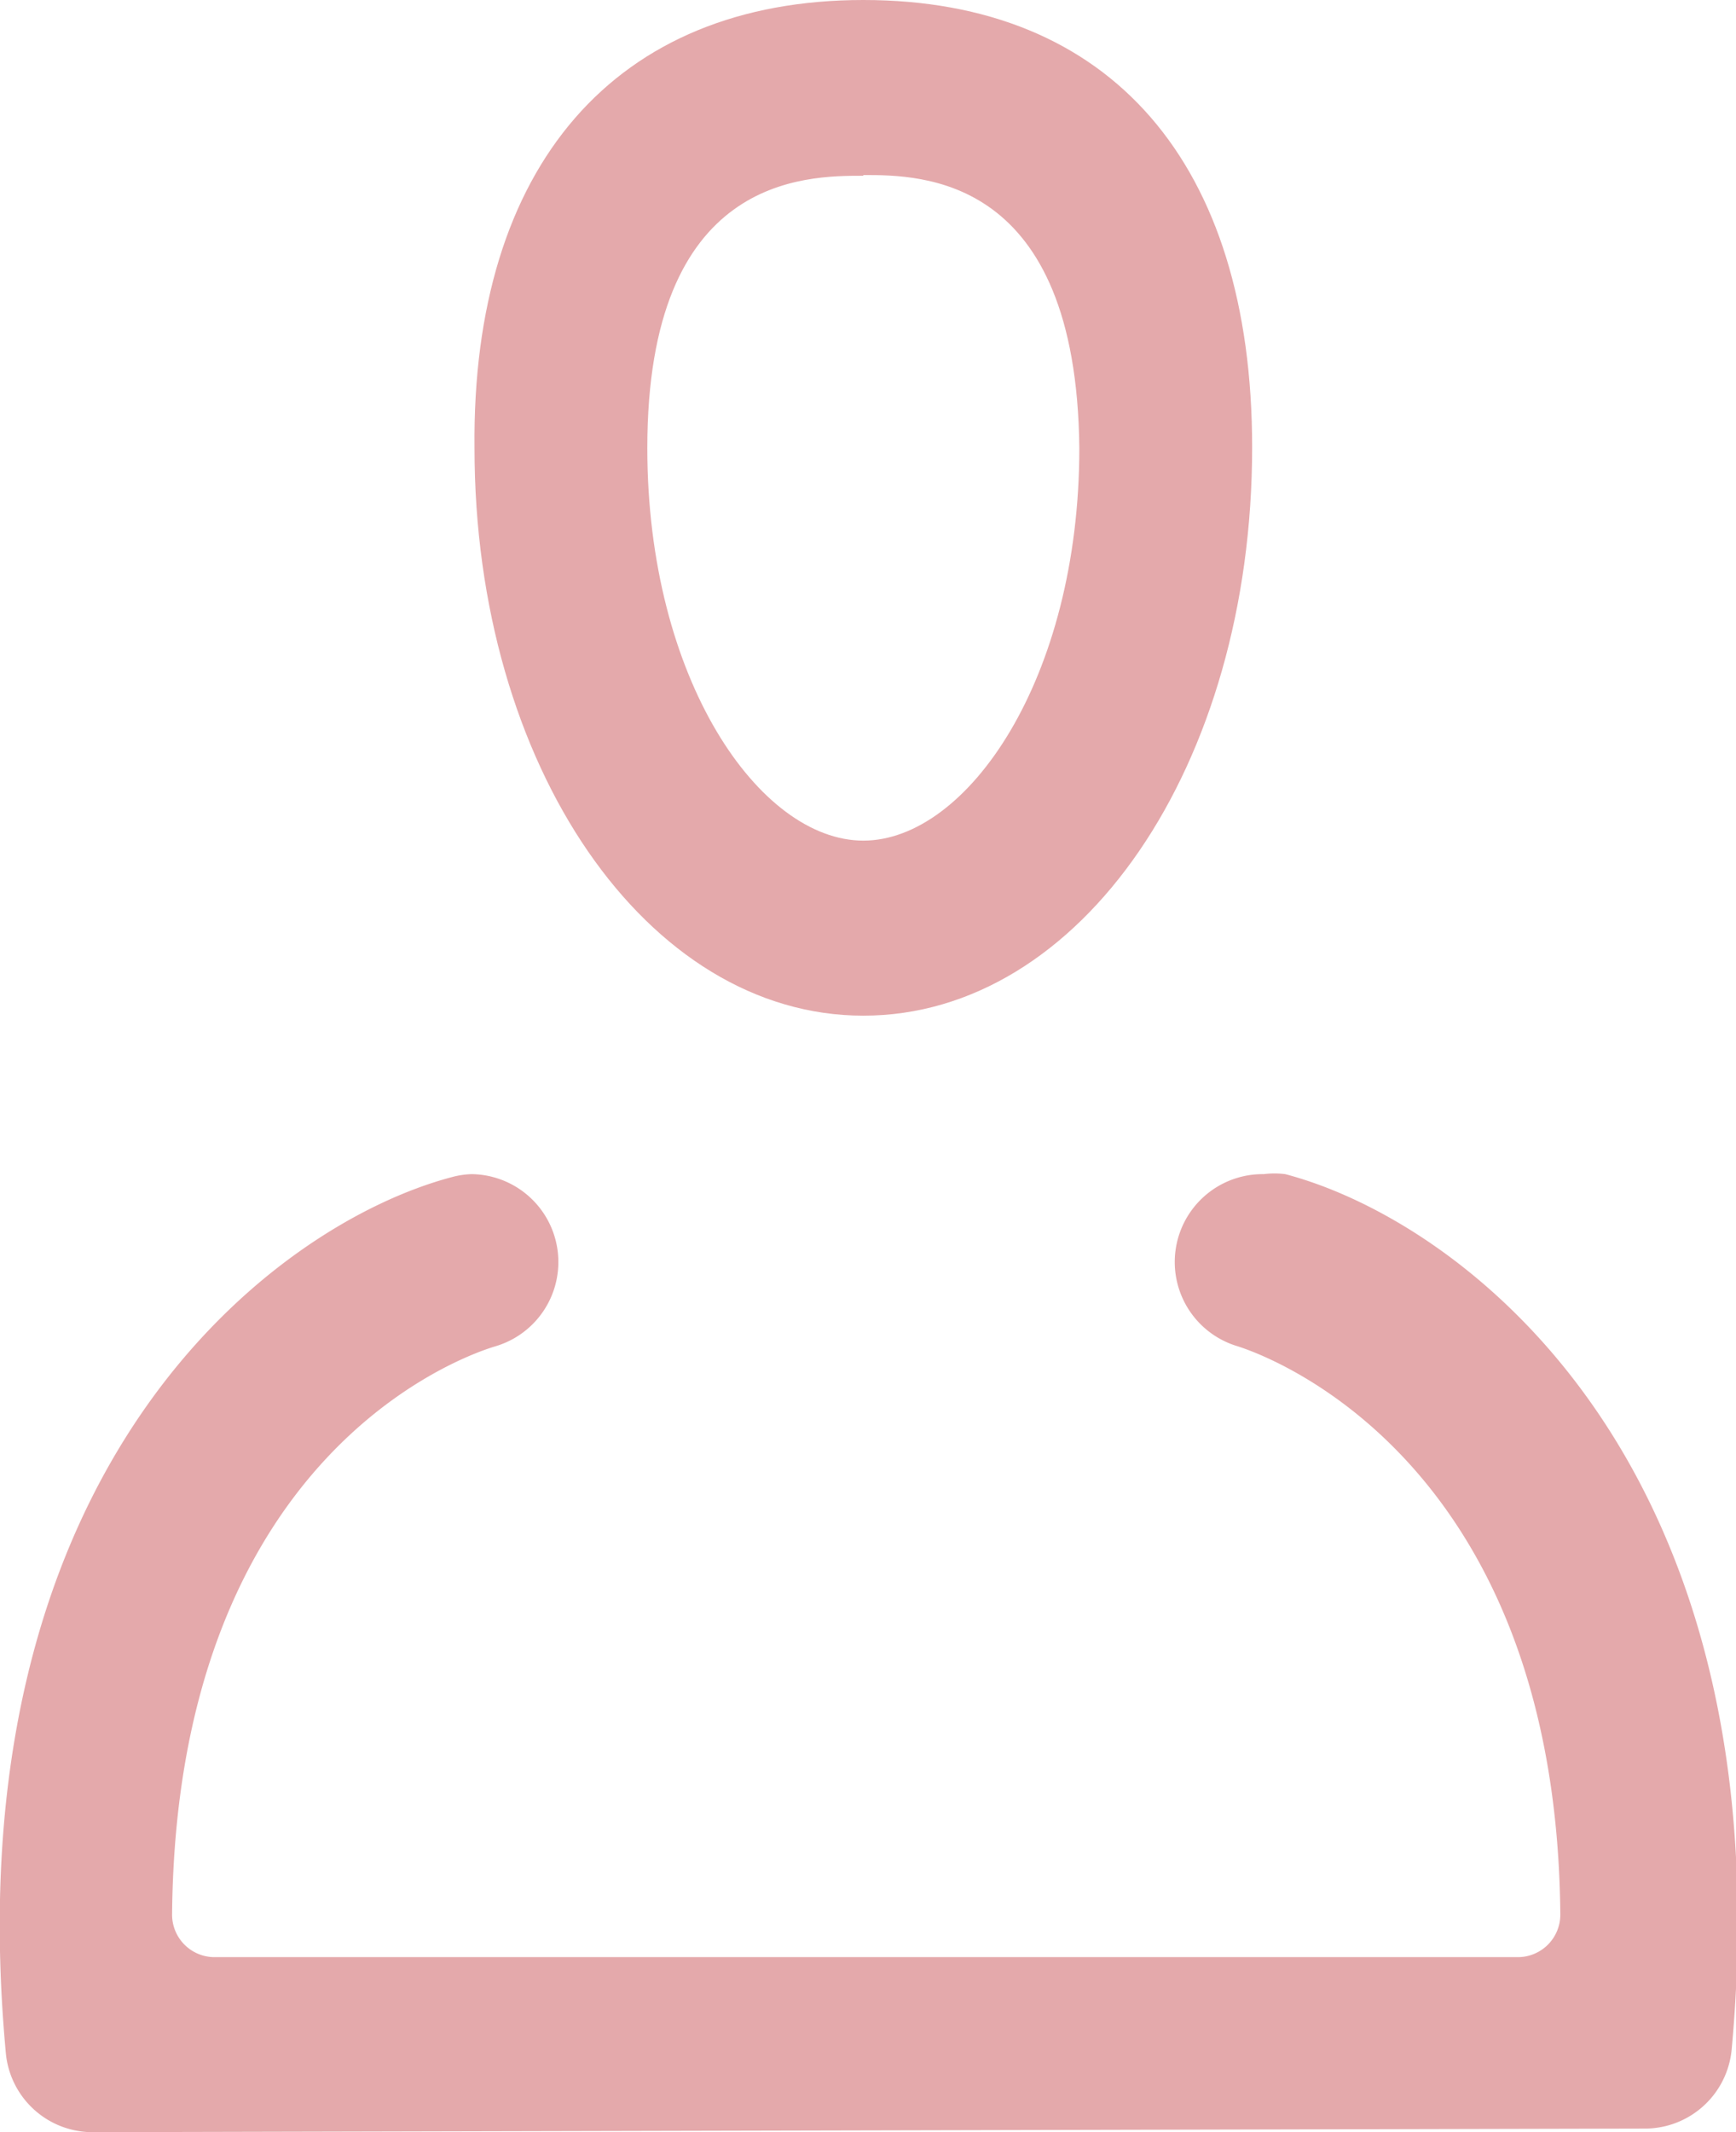 <svg xmlns="http://www.w3.org/2000/svg" viewBox="0 0 24.11 29.6"><defs><style>.cls-1{fill:#e4a9ab;}</style></defs><title>icon_about_e4a9ab</title><path class="cls-1" d="M11.99 14.1c-3 0-5.4-3.46-5.4-7.88-.04-3.92 1.96-6.22 5.4-6.22s5.4 2.27 5.4 6.21c0 4.42-2.38 7.89-5.4 7.89zm0-11.66c-.81 0-3 0-3 3.78 0 3.21 1.56 5.45 3 5.45s3-2.24 3-5.45c-.04-3.79-2.19-3.79-3-3.79z"/><path class="cls-1" d="M6.74 32.3a1.21 1.21 0 0 1-1.21-1.11c-.75-8.13 3.73-11.5 6.2-12.15a1.18 1.18 0 0 1 .27-.04 1.22 1.22 0 0 1 .33 2.39c-.47.14-4.43 1.53-4.49 7.88a.59.59 0 0 0 .59.6h18.1a.59.59 0 0 0 .59-.6c-.06-6.5-4.3-7.82-4.48-7.88a1.22 1.22 0 0 1 .36-2.39 1.19 1.19 0 0 1 .3 0c2.47.65 6.95 4 6.2 12.15a1.21 1.21 0 0 1-1.21 1.1z" transform="translate(-5.45 -2.7)"/></svg>